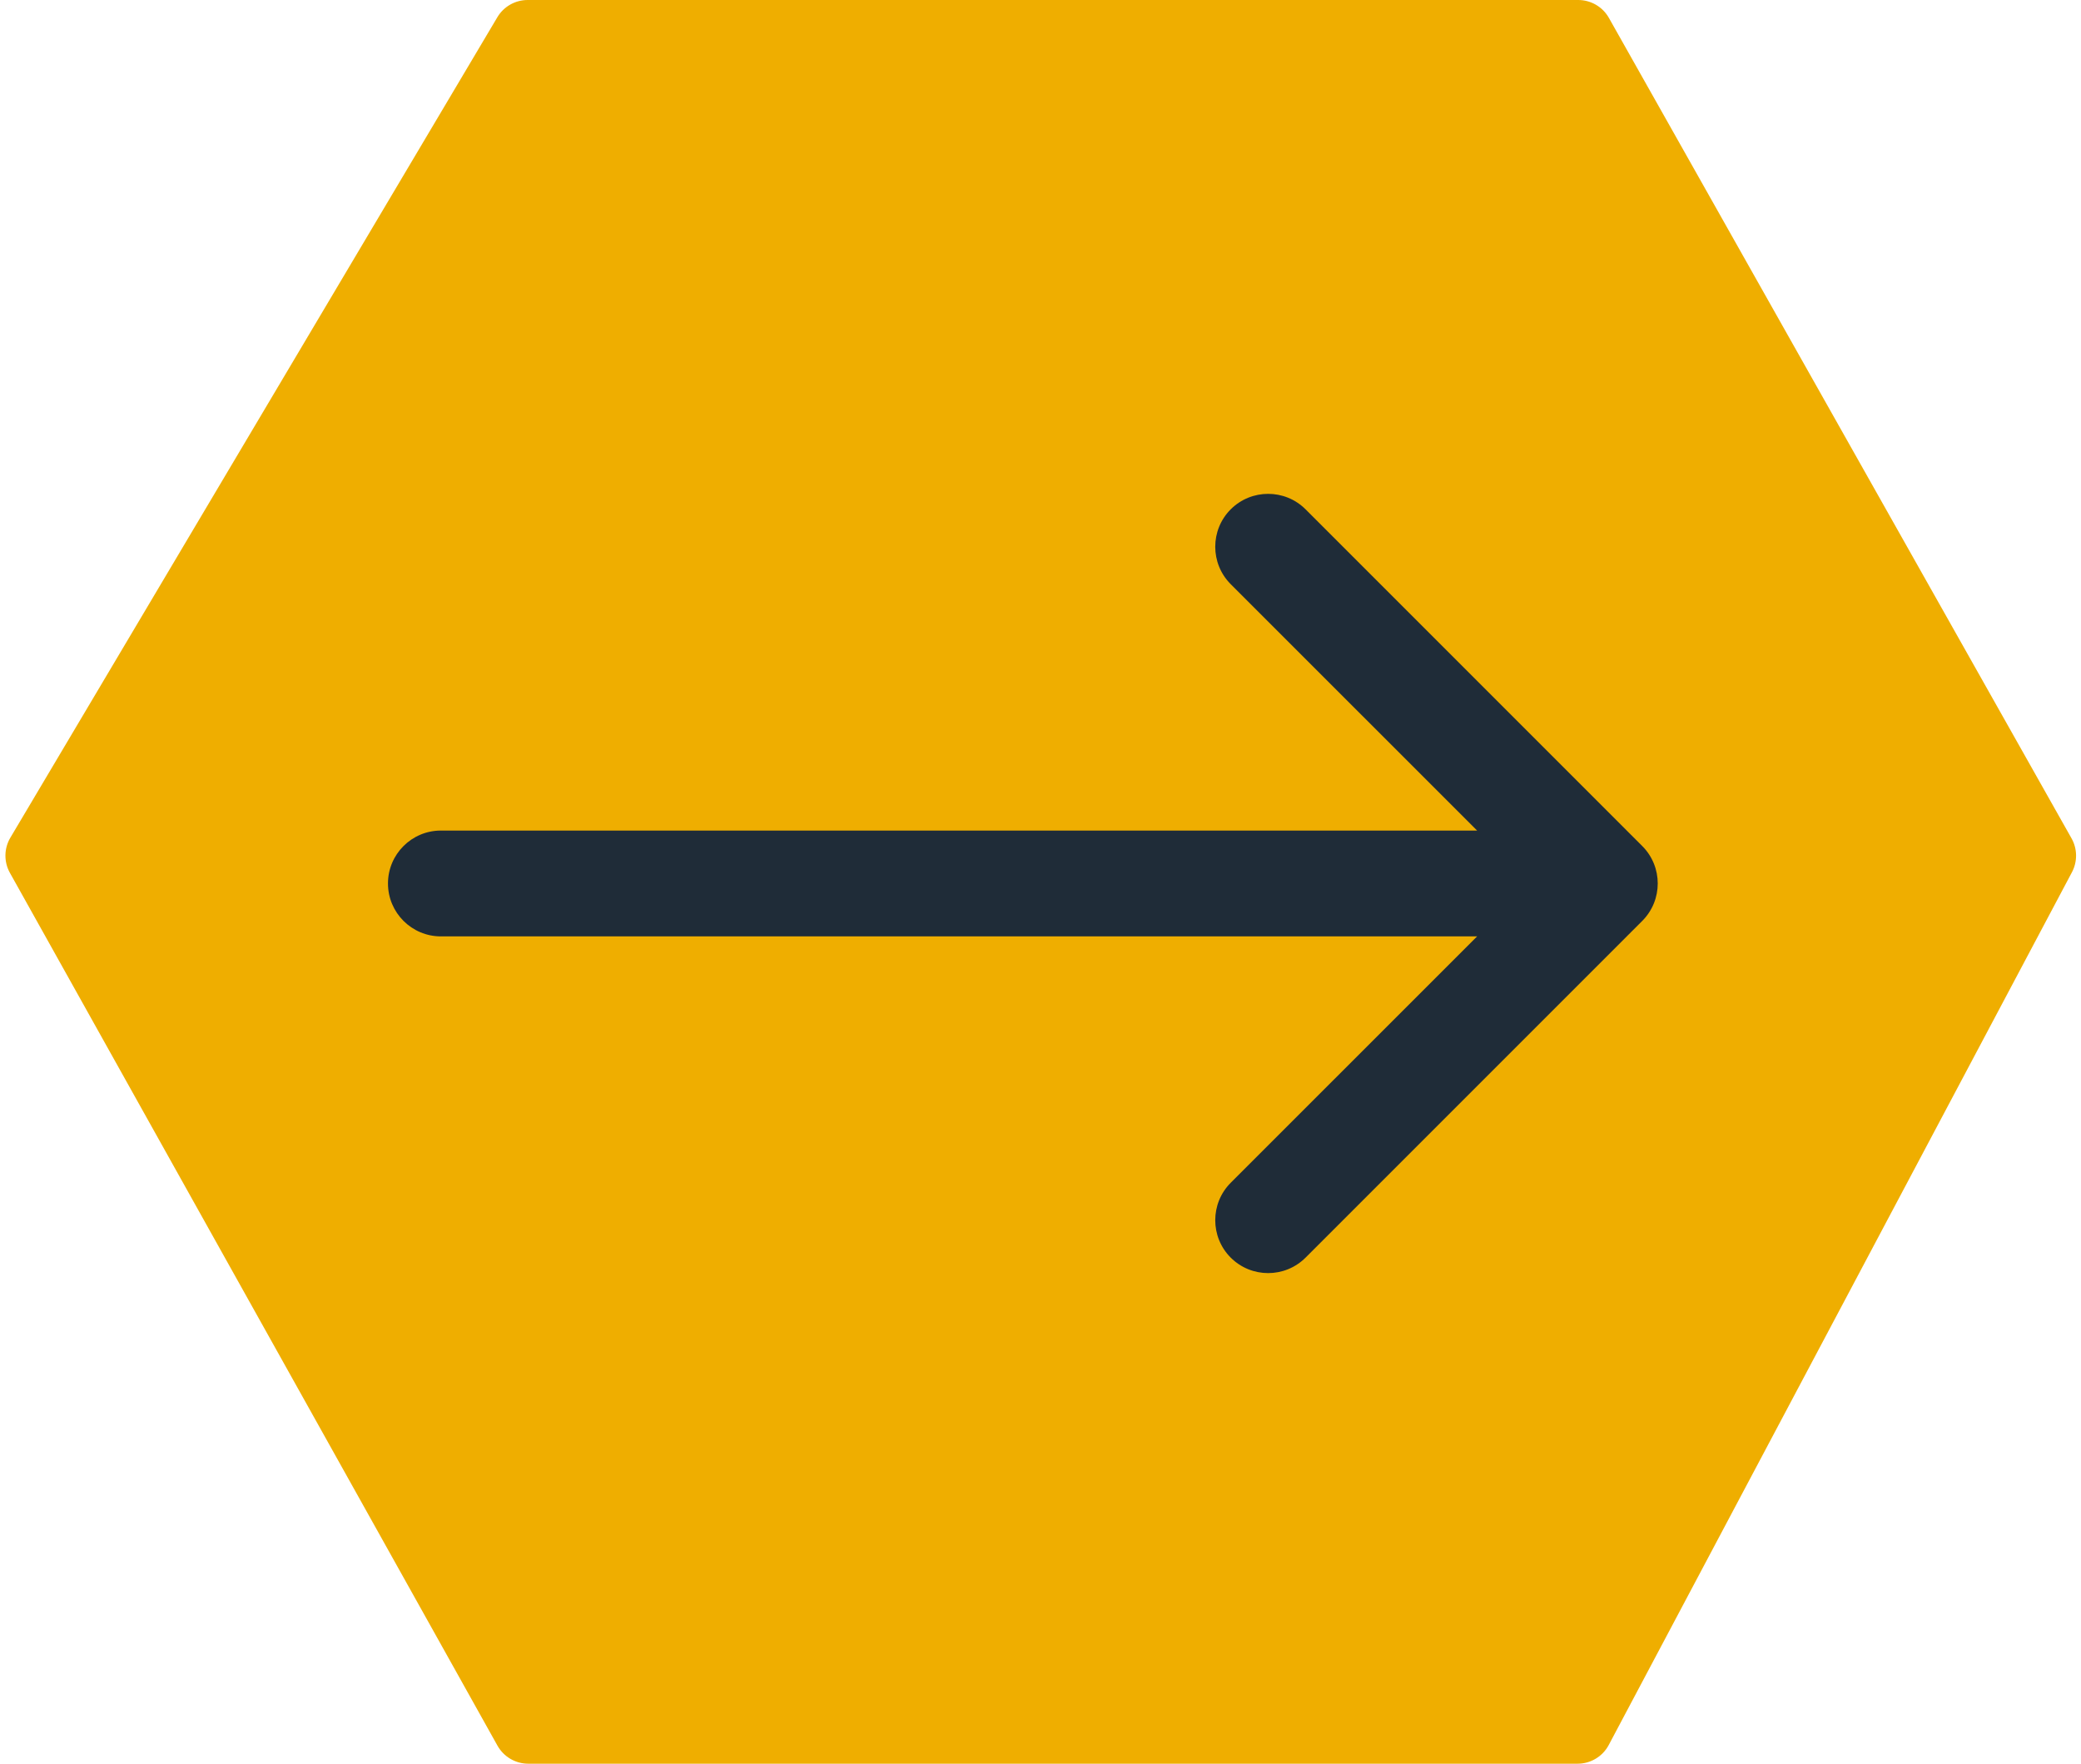 <?xml version="1.0" encoding="UTF-8"?>
<svg width="59px" height="50px" viewBox="0 0 59 50" version="1.1" xmlns="http://www.w3.org/2000/svg" xmlns:xlink="http://www.w3.org/1999/xlink">
    <title>Vector 167</title>
    <g id="Page-1" stroke="none" stroke-width="1" fill="none" fill-rule="evenodd">
        <g id="Vector-167" transform="translate(0.154, 0)" fill-rule="nonzero">
            <path d="M58.577,23.766 L45.462,0.509 C45.285,0.194 44.952,0 44.591,0 L14.806,0 C14.453,0 14.126,0.186 13.946,0.49 L0.14,23.747 C-0.042,24.054 -0.047,24.434 0.127,24.745 L13.95,49.488 C14.127,49.804 14.461,50 14.823,50 L44.574,50 C44.944,50 45.284,49.796 45.457,49.469 L58.59,24.726 C58.749,24.425 58.745,24.063 58.577,23.766 Z" id="Path" fill="#EFAE00"></path>
            <g id="Vector-165" transform="translate(10.846, 14)" fill="#1F2C38">
                <path d="M1.5,9.546 C0.672,9.546 0,10.218 0,11.046 C0,11.874 0.672,12.546 1.5,12.546 L1.5,9.546 Z M35.561,12.107 C36.146,11.521 36.146,10.571 35.561,9.985 L26.015,0.439 C25.429,-0.146 24.479,-0.146 23.893,0.439 C23.308,1.025 23.308,1.975 23.893,2.561 L32.379,11.046 L23.893,19.531 C23.308,20.117 23.308,21.067 23.893,21.653 C24.479,22.238 25.429,22.238 26.015,21.653 L35.561,12.107 Z M1.5,12.546 L34.5,12.546 L34.5,9.546 L1.5,9.546 L1.5,12.546 Z" id="Shape"></path>
            </g>
        </g>
    </g>
</svg>